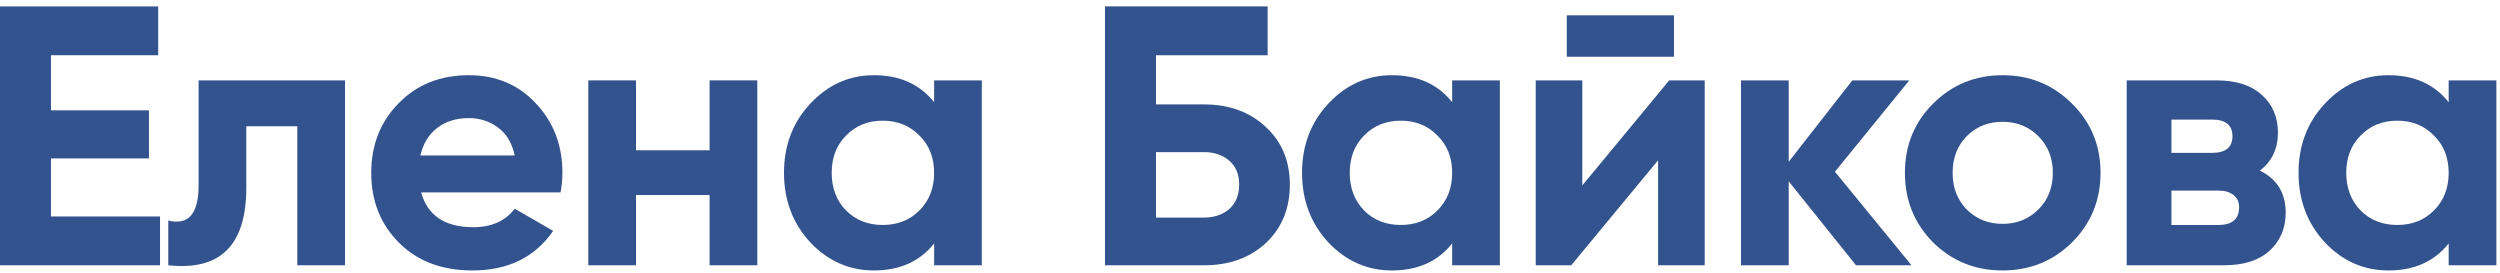<?xml version="1.0" encoding="UTF-8"?> <svg xmlns="http://www.w3.org/2000/svg" width="311" height="34" viewBox="0 0 311 34" fill="none"><path d="M6.338 26.928H19.908V33H-0.01V0.8H19.678V6.872H6.338V13.726H18.528V19.706H6.338V26.928Z" fill="#33538E"></path><path d="M42.921 10V33H36.987V15.704H30.639V23.386C30.639 30.501 27.403 33.705 20.933 33V27.434C22.159 27.741 23.095 27.541 23.739 26.836C24.383 26.1 24.705 24.843 24.705 23.064V10H42.921Z" fill="#33538E"></path><path d="M52.392 23.938C53.189 26.821 55.351 28.262 58.878 28.262C61.147 28.262 62.865 27.495 64.03 25.962L68.814 28.722C66.545 32.003 63.202 33.644 58.786 33.644C54.983 33.644 51.932 32.494 49.632 30.194C47.332 27.894 46.182 24.996 46.182 21.5C46.182 18.035 47.317 15.152 49.586 12.852C51.855 10.521 54.769 9.356 58.326 9.356C61.699 9.356 64.475 10.521 66.652 12.852C68.86 15.183 69.964 18.065 69.964 21.5C69.964 22.267 69.887 23.079 69.734 23.938H52.392ZM52.3 19.338H64.03C63.693 17.774 62.987 16.609 61.914 15.842C60.871 15.075 59.675 14.692 58.326 14.692C56.731 14.692 55.413 15.106 54.37 15.934C53.327 16.731 52.637 17.866 52.3 19.338Z" fill="#33538E"></path><path d="M88.274 10H94.208V33H88.274V24.26H79.12V33H73.186V10H79.12V18.694H88.274V10Z" fill="#33538E"></path><path d="M116.205 10H122.139V33H116.205V30.286C114.427 32.525 111.927 33.644 108.707 33.644C105.641 33.644 103.003 32.479 100.795 30.148C98.618 27.787 97.529 24.904 97.529 21.5C97.529 18.096 98.618 15.229 100.795 12.898C103.003 10.537 105.641 9.356 108.707 9.356C111.927 9.356 114.427 10.475 116.205 12.714V10ZM105.257 26.192C106.453 27.388 107.971 27.986 109.811 27.986C111.651 27.986 113.169 27.388 114.365 26.192C115.592 24.965 116.205 23.401 116.205 21.5C116.205 19.599 115.592 18.05 114.365 16.854C113.169 15.627 111.651 15.014 109.811 15.014C107.971 15.014 106.453 15.627 105.257 16.854C104.061 18.05 103.463 19.599 103.463 21.5C103.463 23.401 104.061 24.965 105.257 26.192Z" fill="#33538E"></path><path d="M149.784 12.99C152.912 12.99 155.473 13.925 157.466 15.796C159.46 17.636 160.456 20.028 160.456 22.972C160.456 25.947 159.46 28.369 157.466 30.24C155.473 32.08 152.912 33 149.784 33H137.456V0.8H157.696V6.872H143.804V12.99H149.784ZM149.784 27.066C151.042 27.066 152.084 26.713 152.912 26.008C153.74 25.272 154.154 24.26 154.154 22.972C154.154 21.684 153.74 20.687 152.912 19.982C152.084 19.277 151.042 18.924 149.784 18.924H143.804V27.066H149.784Z" fill="#33538E"></path><path d="M180.649 10H186.583V33H180.649V30.286C178.87 32.525 176.371 33.644 173.151 33.644C170.084 33.644 167.447 32.479 165.239 30.148C163.061 27.787 161.973 24.904 161.973 21.5C161.973 18.096 163.061 15.229 165.239 12.898C167.447 10.537 170.084 9.356 173.151 9.356C176.371 9.356 178.87 10.475 180.649 12.714V10ZM169.701 26.192C170.897 27.388 172.415 27.986 174.255 27.986C176.095 27.986 177.613 27.388 178.809 26.192C180.035 24.965 180.649 23.401 180.649 21.5C180.649 19.599 180.035 18.05 178.809 16.854C177.613 15.627 176.095 15.014 174.255 15.014C172.415 15.014 170.897 15.627 169.701 16.854C168.505 18.05 167.907 19.599 167.907 21.5C167.907 23.401 168.505 24.965 169.701 26.192Z" fill="#33538E"></path><path d="M194.907 7.056V1.904H208.247V7.056H194.907ZM207.649 10H212.065V33H206.269V19.936L195.459 33H191.043V10H196.839V23.064L207.649 10Z" fill="#33538E"></path><path d="M237.788 33H230.888L222.516 22.558V33H216.582V10H222.516V20.12L230.428 10H237.512L228.266 21.362L237.788 33Z" fill="#33538E"></path><path d="M257.764 30.148C255.403 32.479 252.52 33.644 249.116 33.644C245.712 33.644 242.83 32.479 240.468 30.148C238.138 27.787 236.972 24.904 236.972 21.5C236.972 18.096 238.138 15.229 240.468 12.898C242.83 10.537 245.712 9.356 249.116 9.356C252.52 9.356 255.403 10.537 257.764 12.898C260.126 15.229 261.306 18.096 261.306 21.5C261.306 24.904 260.126 27.787 257.764 30.148ZM244.654 26.054C245.85 27.25 247.338 27.848 249.116 27.848C250.895 27.848 252.382 27.25 253.578 26.054C254.774 24.858 255.372 23.34 255.372 21.5C255.372 19.66 254.774 18.142 253.578 16.946C252.382 15.75 250.895 15.152 249.116 15.152C247.338 15.152 245.85 15.75 244.654 16.946C243.489 18.142 242.906 19.66 242.906 21.5C242.906 23.34 243.489 24.858 244.654 26.054Z" fill="#33538E"></path><path d="M281.121 21.224C283.267 22.267 284.341 24.015 284.341 26.468C284.341 28.4 283.666 29.979 282.317 31.206C280.998 32.402 279.112 33 276.659 33H264.561V10H275.739C278.161 10 280.032 10.598 281.351 11.794C282.7 12.99 283.375 14.554 283.375 16.486C283.375 18.51 282.623 20.089 281.121 21.224ZM275.187 14.876H270.127V19.016H275.187C276.873 19.016 277.717 18.326 277.717 16.946C277.717 15.566 276.873 14.876 275.187 14.876ZM275.969 27.986C277.686 27.986 278.545 27.25 278.545 25.778C278.545 25.134 278.315 24.628 277.855 24.26C277.395 23.892 276.766 23.708 275.969 23.708H270.127V27.986H275.969Z" fill="#33538E"></path><path d="M304.615 10H310.549V33H304.615V30.286C302.836 32.525 300.337 33.644 297.117 33.644C294.05 33.644 291.413 32.479 289.205 30.148C287.028 27.787 285.939 24.904 285.939 21.5C285.939 18.096 287.028 15.229 289.205 12.898C291.413 10.537 294.05 9.356 297.117 9.356C300.337 9.356 302.836 10.475 304.615 12.714V10ZM293.667 26.192C294.863 27.388 296.381 27.986 298.221 27.986C300.061 27.986 301.579 27.388 302.775 26.192C304.002 24.965 304.615 23.401 304.615 21.5C304.615 19.599 304.002 18.05 302.775 16.854C301.579 15.627 300.061 15.014 298.221 15.014C296.381 15.014 294.863 15.627 293.667 16.854C292.471 18.05 291.873 19.599 291.873 21.5C291.873 23.401 292.471 24.965 293.667 26.192Z" fill="#33538E"></path></svg> 